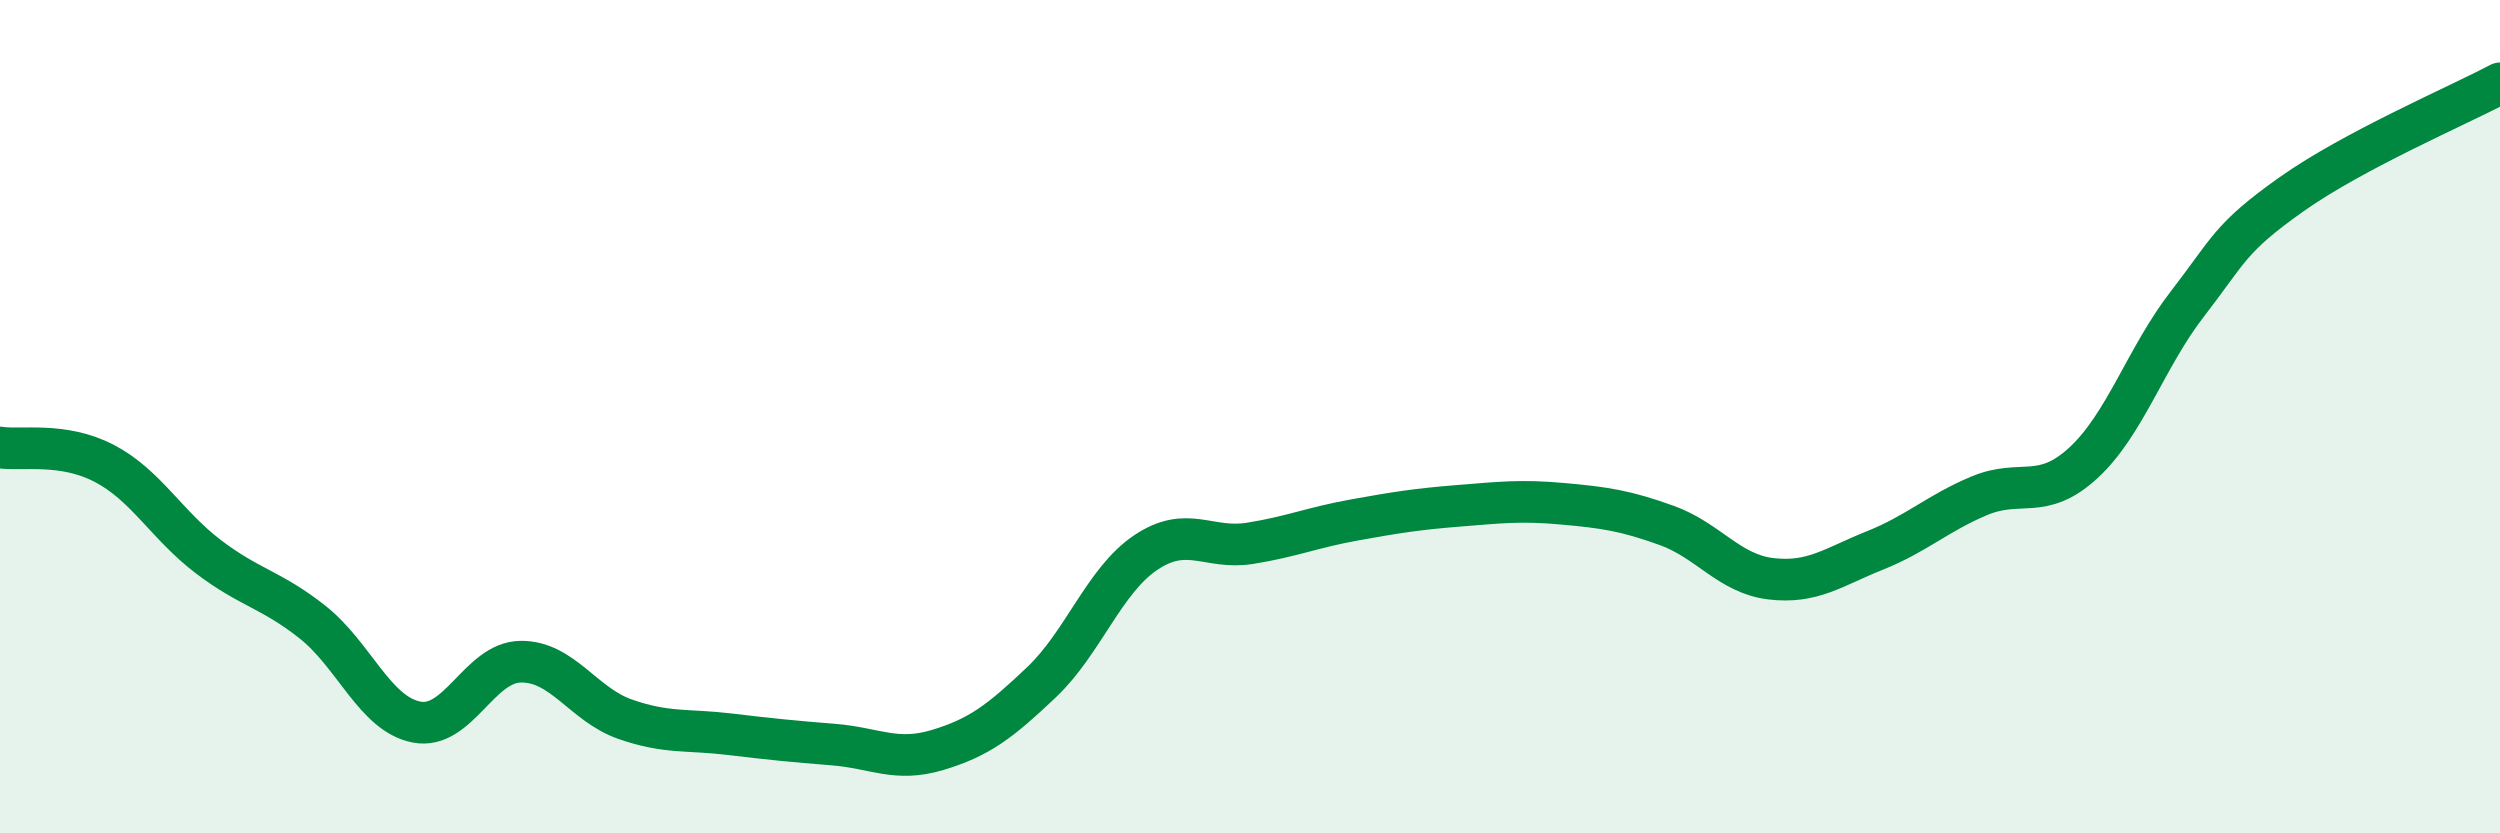 
    <svg width="60" height="20" viewBox="0 0 60 20" xmlns="http://www.w3.org/2000/svg">
      <path
        d="M 0,10.74 C 0.5,10.82 1.5,10.6 2.5,11.12 C 3.5,11.64 4,12.6 5,13.36 C 6,14.12 6.5,14.14 7.5,14.93 C 8.5,15.72 9,17.14 10,17.33 C 11,17.52 11.5,15.89 12.5,15.88 C 13.5,15.87 14,16.91 15,17.26 C 16,17.61 16.5,17.5 17.5,17.62 C 18.5,17.74 19,17.79 20,17.87 C 21,17.95 21.5,18.3 22.5,18 C 23.5,17.7 24,17.32 25,16.37 C 26,15.42 26.5,13.93 27.5,13.26 C 28.5,12.59 29,13.2 30,13.04 C 31,12.88 31.5,12.66 32.5,12.48 C 33.5,12.3 34,12.22 35,12.14 C 36,12.06 36.5,12 37.5,12.09 C 38.5,12.18 39,12.25 40,12.61 C 41,12.97 41.5,13.77 42.5,13.89 C 43.5,14.01 44,13.61 45,13.21 C 46,12.81 46.5,12.32 47.5,11.9 C 48.5,11.48 49,12.03 50,11.11 C 51,10.19 51.5,8.58 52.5,7.29 C 53.5,6 53.5,5.72 55,4.66 C 56.5,3.6 59,2.53 60,2L60 20L0 20Z"
        fill="#008740"
        opacity="0.1"
        stroke-linecap="round"
        stroke-linejoin="round"
      />
      <path
        d="M 0,10.74 C 0.5,10.82 1.5,10.6 2.5,11.12 C 3.5,11.64 4,12.6 5,13.36 C 6,14.12 6.5,14.14 7.5,14.93 C 8.5,15.72 9,17.14 10,17.33 C 11,17.52 11.5,15.89 12.5,15.88 C 13.5,15.87 14,16.91 15,17.26 C 16,17.61 16.5,17.5 17.5,17.62 C 18.5,17.74 19,17.79 20,17.87 C 21,17.95 21.5,18.3 22.5,18 C 23.5,17.7 24,17.32 25,16.37 C 26,15.42 26.5,13.93 27.5,13.26 C 28.5,12.59 29,13.2 30,13.04 C 31,12.88 31.5,12.66 32.5,12.48 C 33.5,12.3 34,12.22 35,12.14 C 36,12.06 36.5,12 37.5,12.09 C 38.5,12.18 39,12.25 40,12.61 C 41,12.97 41.5,13.77 42.5,13.89 C 43.5,14.01 44,13.61 45,13.21 C 46,12.81 46.5,12.32 47.5,11.9 C 48.5,11.48 49,12.03 50,11.11 C 51,10.19 51.5,8.58 52.5,7.29 C 53.5,6 53.5,5.72 55,4.66 C 56.5,3.6 59,2.53 60,2"
        stroke="#008740"
        stroke-width="1"
        fill="none"
        stroke-linecap="round"
        stroke-linejoin="round"
      />
    </svg>
  